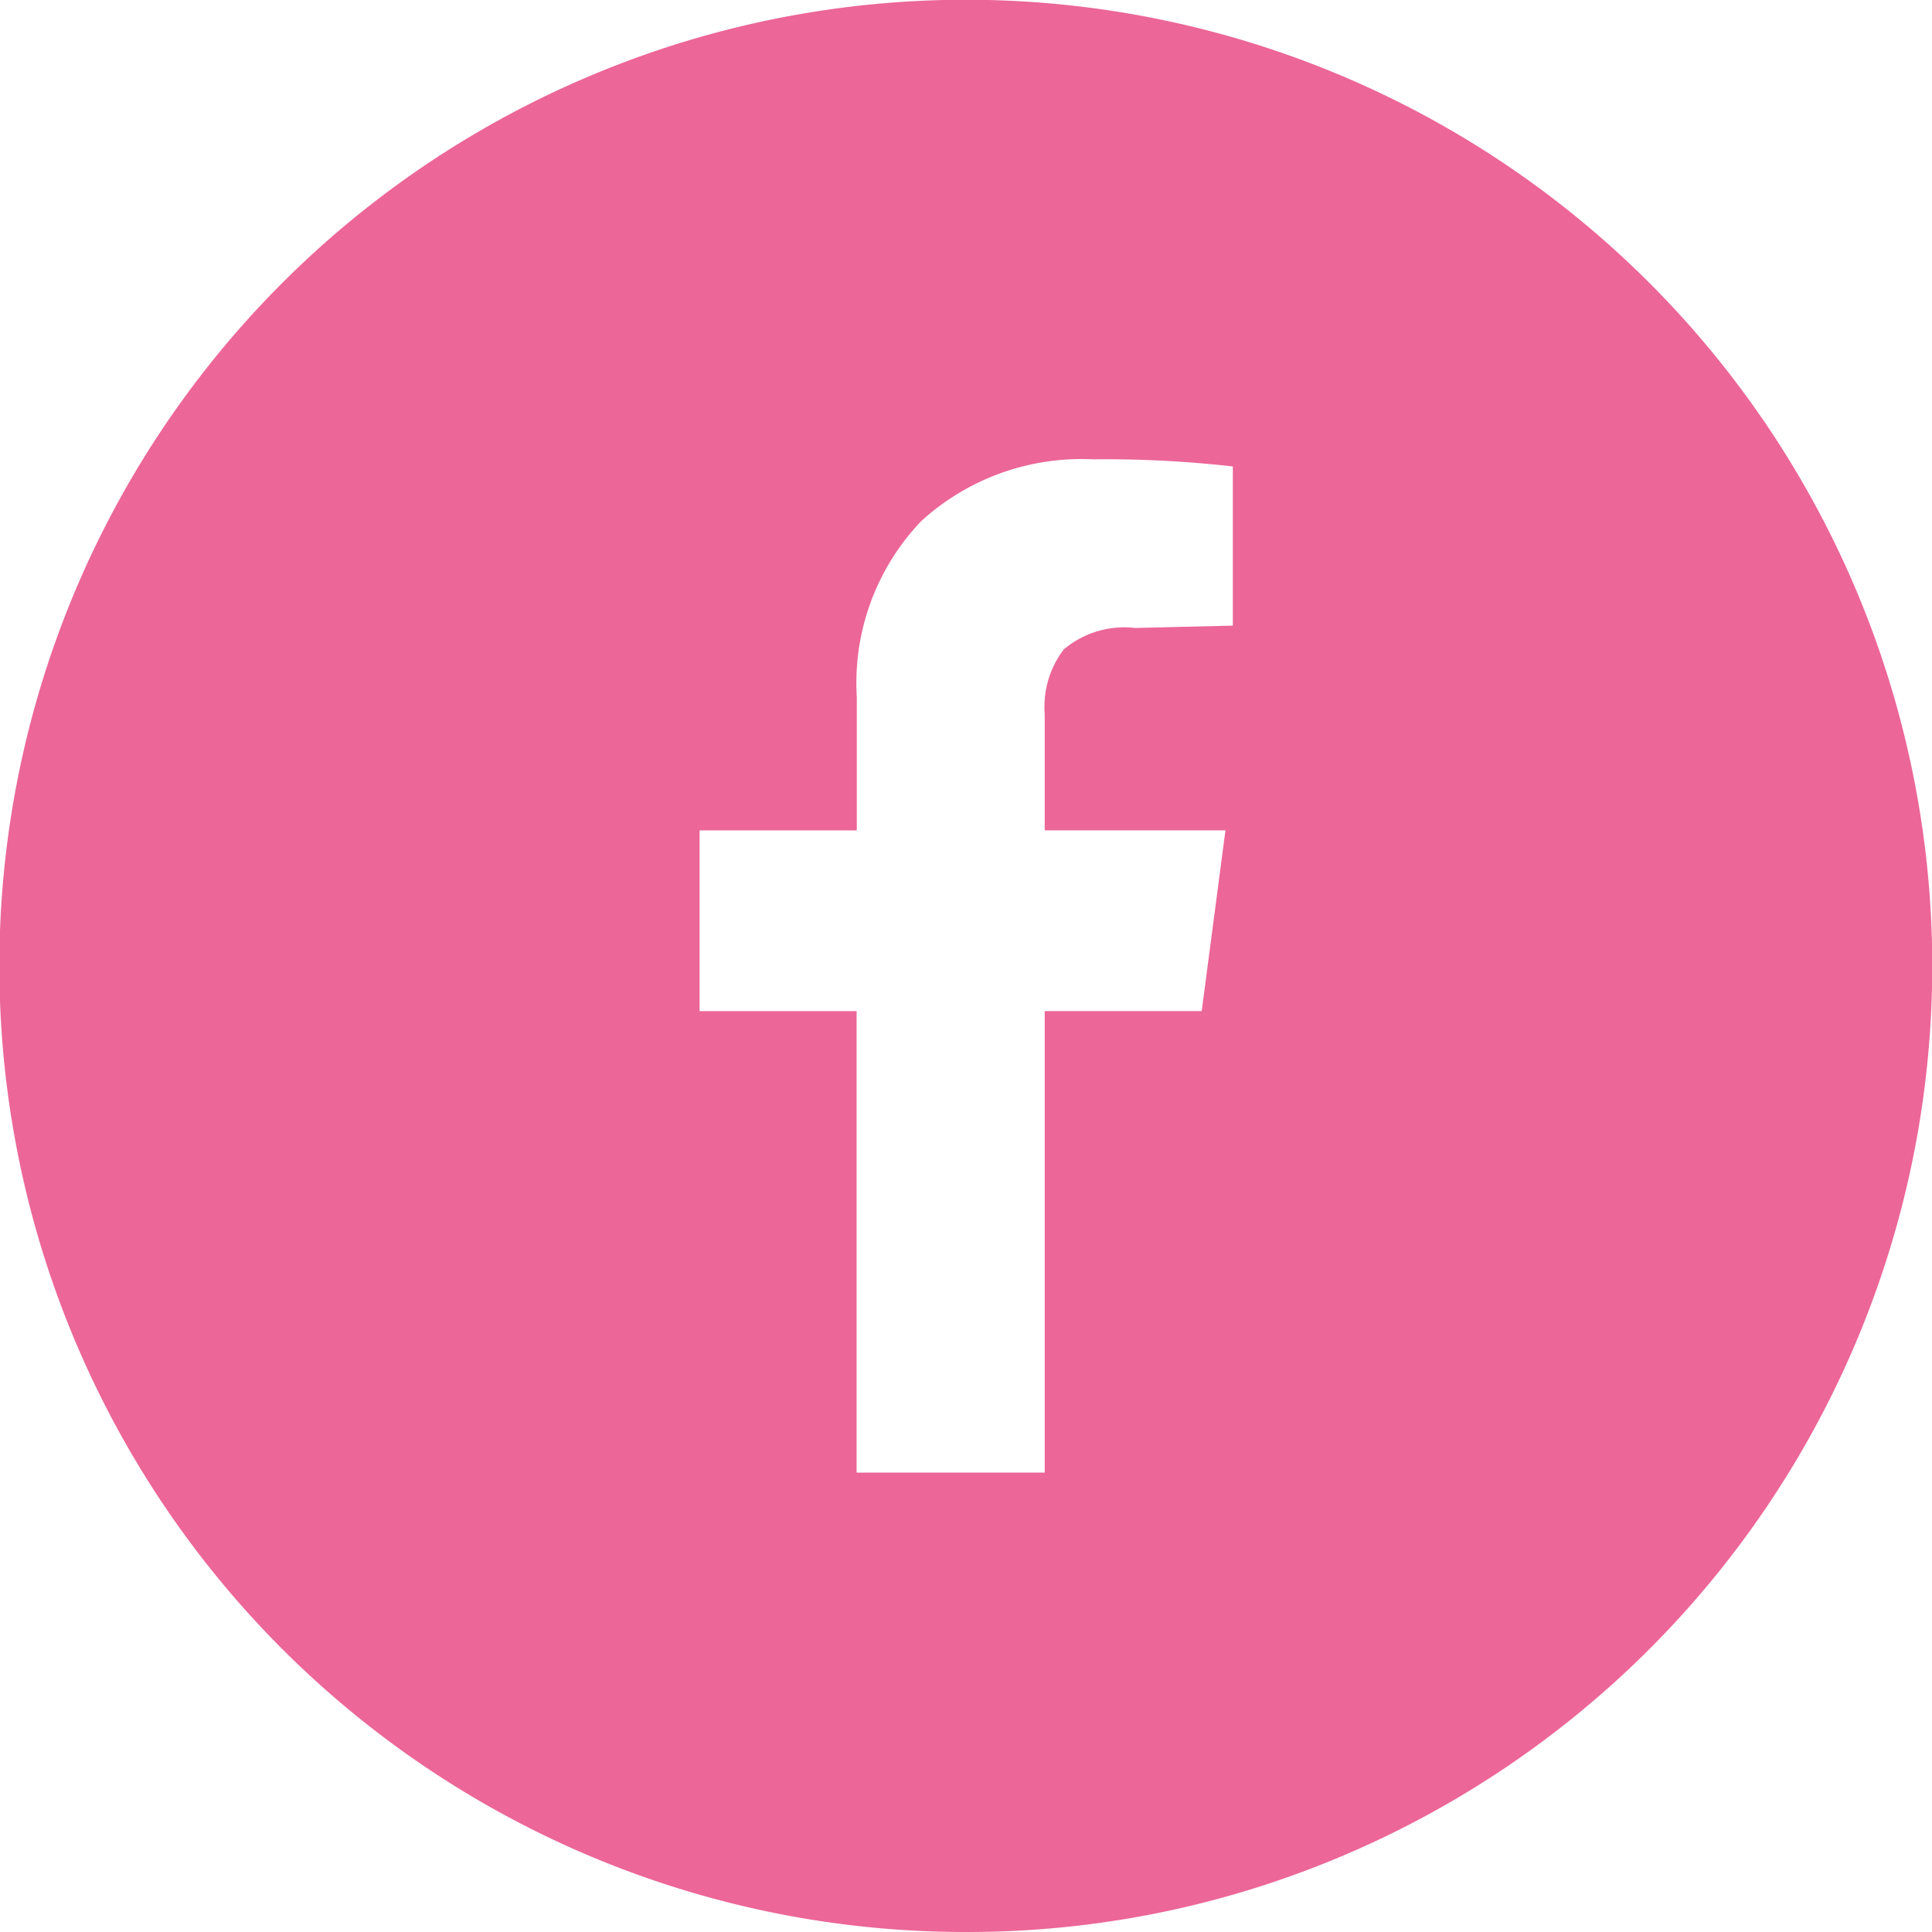 <svg xmlns="http://www.w3.org/2000/svg" width="27" height="27" viewBox="0 0 27 27"><path d="M13.5,27A13.5,13.5,0,0,1,8.245,1.061a13.5,13.5,0,0,1,10.51,24.878A13.416,13.416,0,0,1,13.5,27ZM9.777,11.605v2.526h2.194v6.449H14.6v-6.45h2.194l.332-2.526H14.6V9.976a1.32,1.32,0,0,1,.266-.9,1.313,1.313,0,0,1,1-.3l1.363-.033V6.519a15.77,15.77,0,0,0-1.961-.1,3.32,3.32,0,0,0-2.394.864,3.272,3.272,0,0,0-.9,2.46v1.862Z" fill="#ec6698"/></svg>